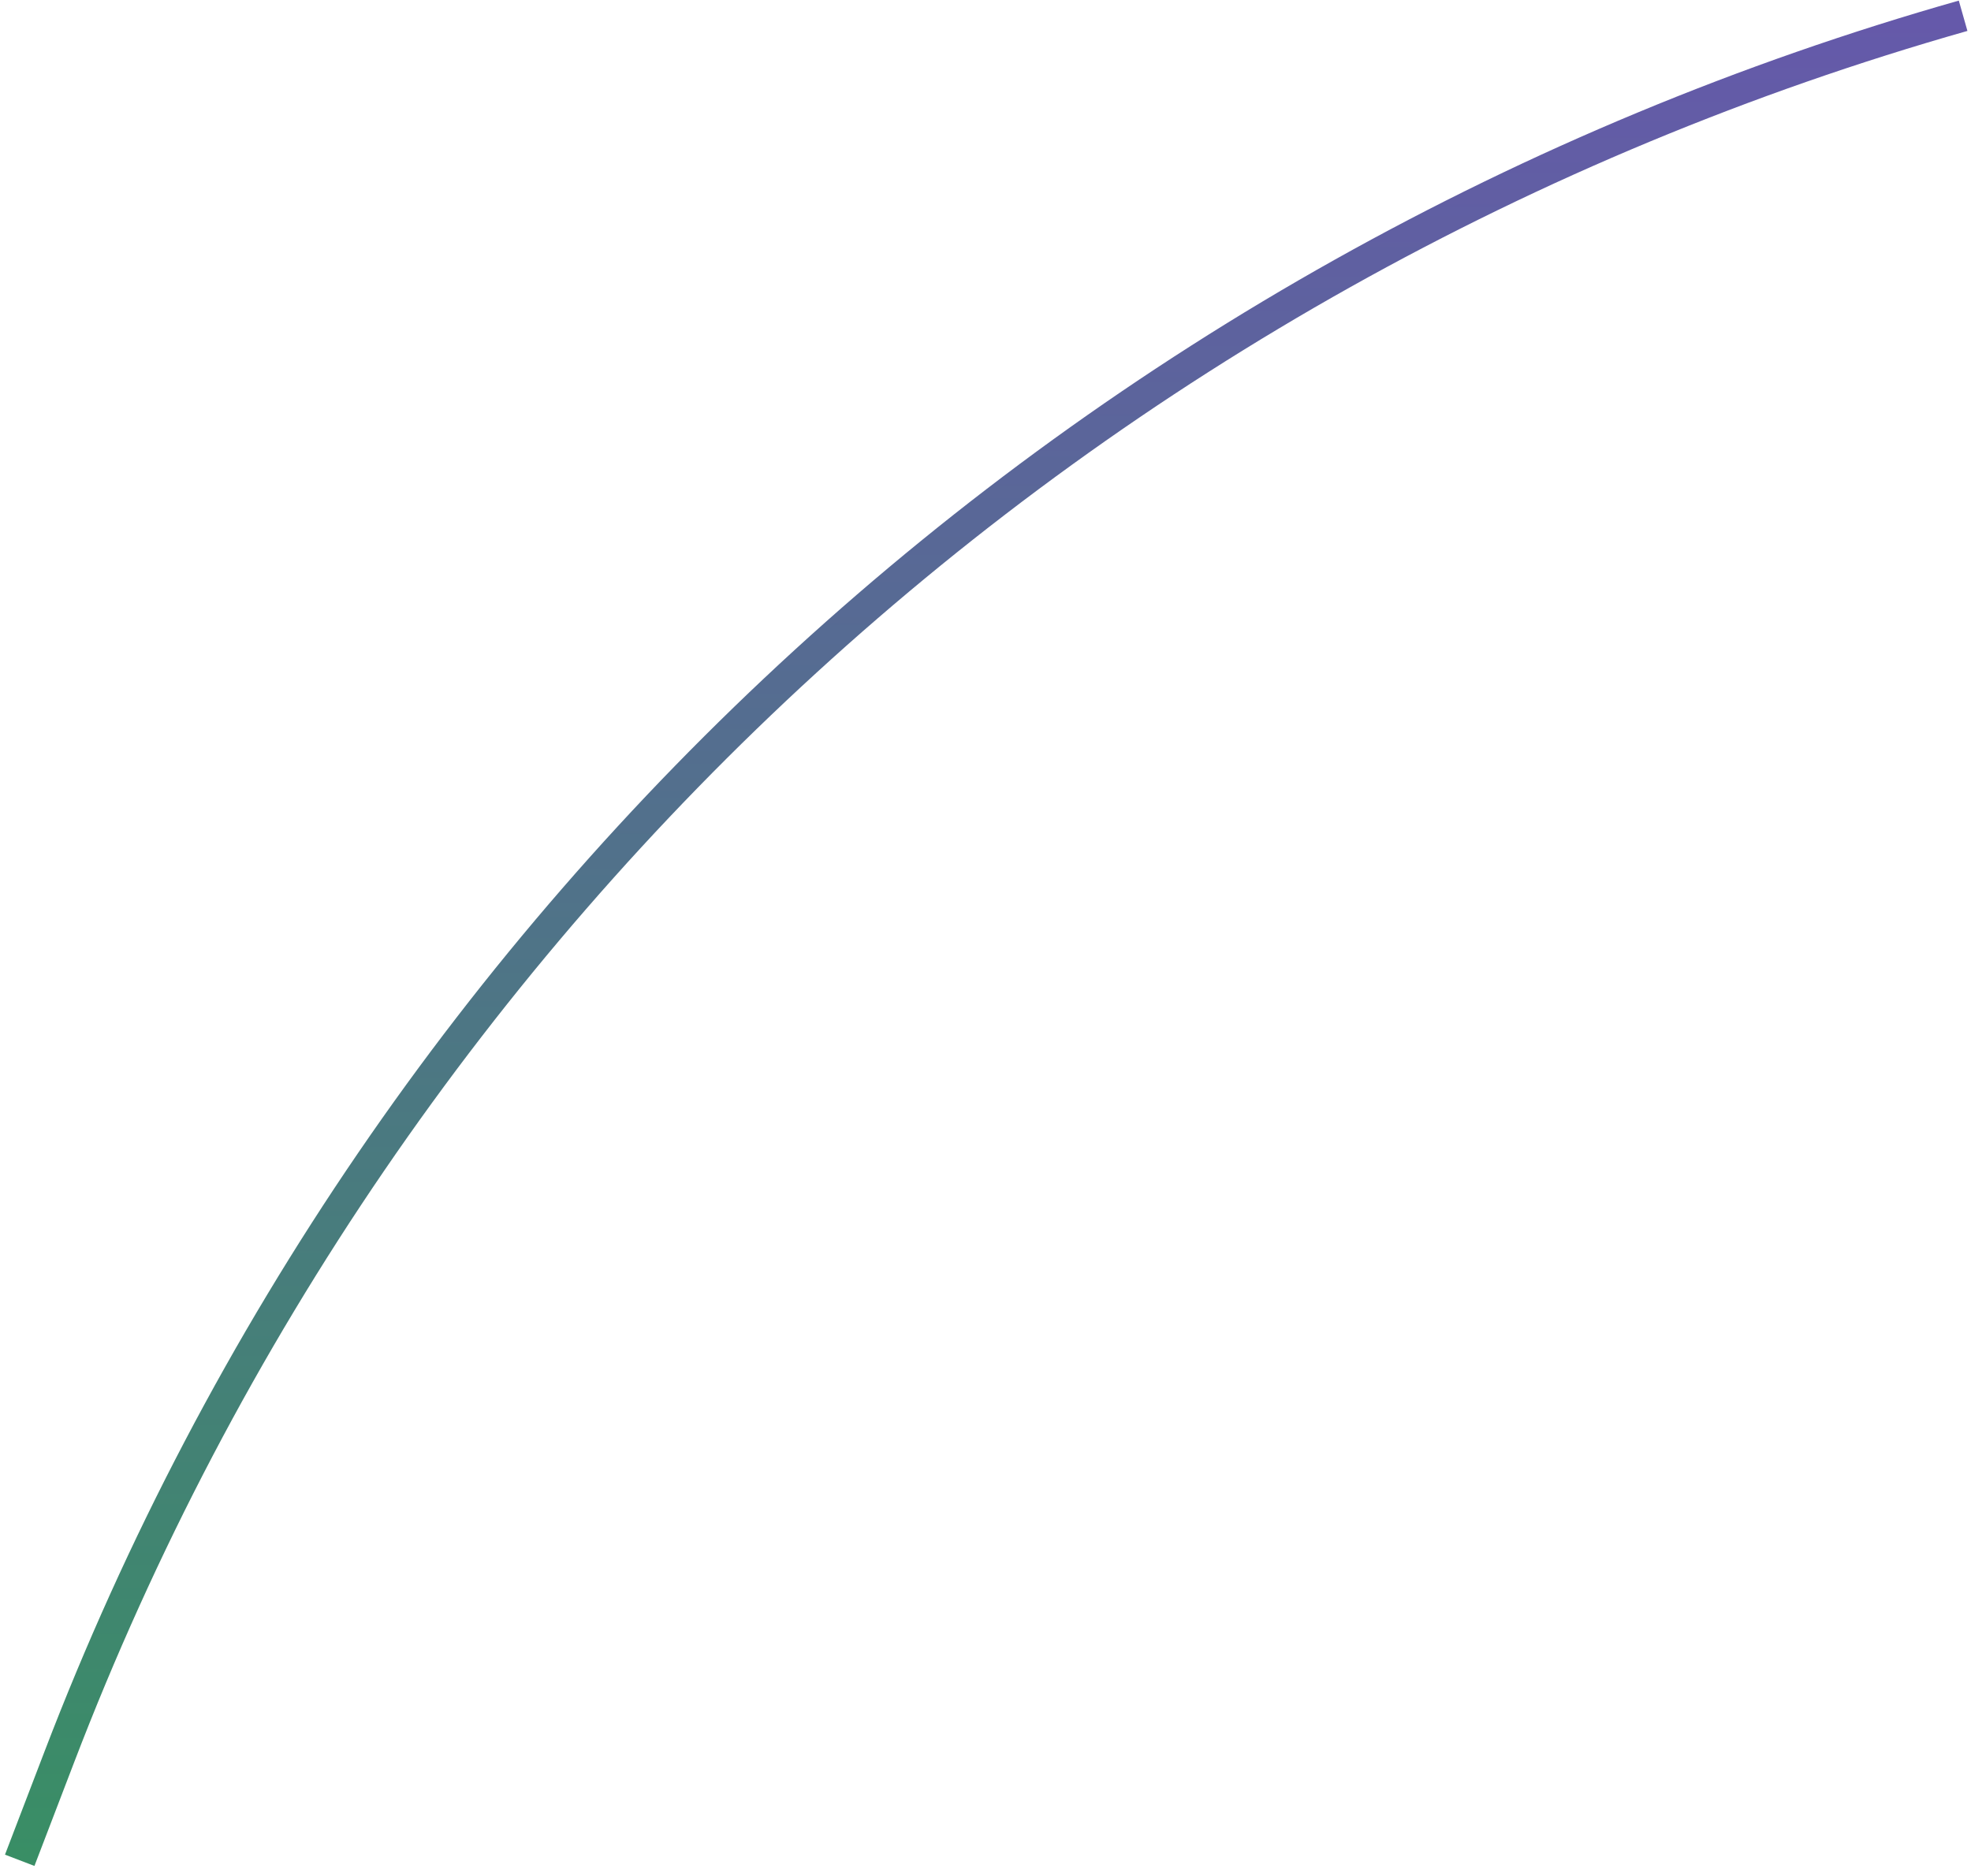 <svg width="125" height="119" viewBox="0 0 125 119" fill="none" xmlns="http://www.w3.org/2000/svg">
<path d="M1.25 118.004L3.77 111.427C24.372 57.655 69.109 16.736 124.5 1V1" stroke="url(#paint0_linear_2857_29616)" stroke-width="2"/>
<defs>
<linearGradient id="paint0_linear_2857_29616" x1="62.875" y1="118.004" x2="62.875" y2="1" gradientUnits="userSpaceOnUse">
<stop stop-color="#398E65"/>
<stop offset="1" stop-color="#6559AA"/>
</linearGradient>
</defs>
</svg>
